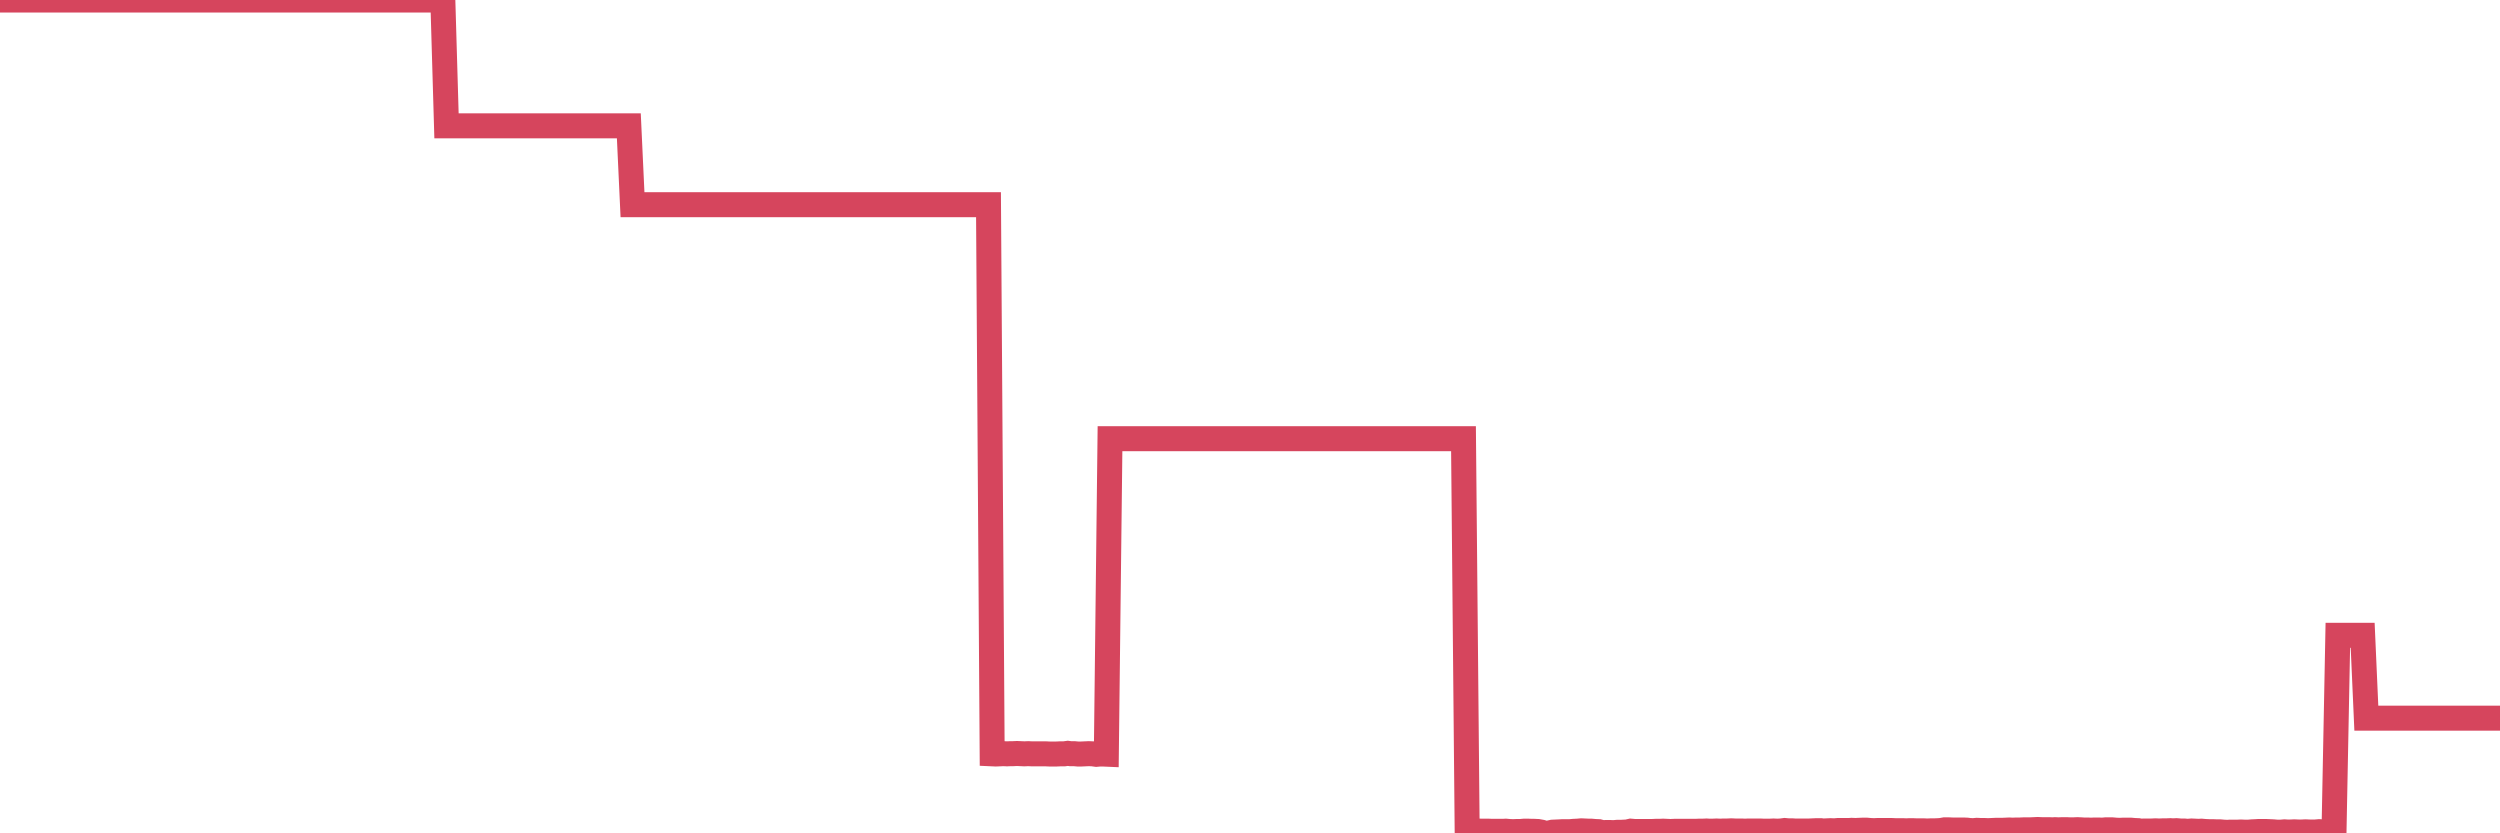 <?xml version="1.0"?><svg width="150px" height="50px" xmlns="http://www.w3.org/2000/svg" xmlns:xlink="http://www.w3.org/1999/xlink"> <polyline fill="none" stroke="#d6455d" stroke-width="1.5px" stroke-linecap="round" stroke-miterlimit="5" points="0.00,0.00 0.22,0.00 0.45,0.00 0.67,0.00 0.89,0.00 1.12,0.00 1.34,0.00 1.56,0.00 1.79,0.00 1.93,0.00 2.16,0.00 2.38,0.00 2.60,0.00 2.83,0.00 3.05,0.00 3.27,0.00 3.50,0.00 3.65,0.00 3.87,0.00 4.09,0.00 4.32,0.00 4.54,0.00 4.76,0.00 4.99,0.00 5.21,0.00 5.36,0.00 5.58,0.00 5.80,0.00 6.03,0.00 6.25,0.00 6.47,0.00 6.70,0.00 6.92,0.00 7.07,0.00 7.29,0.00 7.52,0.00 7.74,0.00 7.96,0.00 8.19,0.00 8.41,0.00 8.63,0.00 8.78,0.00 9.00,0.00 9.23,0.00 9.45,0.00 9.67,0.00 9.90,0.00 10.12,0.00 10.34,0.00 10.49,0.00 10.72,0.00 10.94,0.00 11.16,0.00 11.39,0.00 11.61,0.00 11.83,0.00 12.05,0.00 12.20,0.00 12.43,0.00 12.65,0.00 12.87,0.00 13.10,0.00 13.32,0.00 13.54,0.00 13.77,0.00 13.92,0.00 14.14,0.00 14.36,0.00 14.58,0.00 14.81,0.00 15.03,0.00 15.25,0.00 15.48,0.00 15.63,0.00 15.85,0.00 16.07,0.00 16.30,0.00 16.52,0.00 16.74,0.00 16.97,0.00 17.19,0.00 17.41,0.00 17.56,0.00 17.78,0.00 18.01,0.00 18.23,0.00 18.45,0.00 18.68,0.00 18.90,0.00 19.12,0.00 19.27,0.00 19.50,0.00 19.72,0.00 19.94,0.00 20.17,0.00 20.39,0.00 20.61,0.00 20.84,0.00 20.98,0.00 21.21,0.00 21.43,0.00 21.65,0.00 21.88,0.00 22.10,0.00 22.32,0.00 22.55,0.00 22.70,0.00 22.92,0.00 23.14,0.00 23.37,0.00 23.59,0.00 23.81,0.00 24.04,0.00 24.26,0.00 24.41,0.00 24.63,0.00 24.85,0.00 25.08,0.00 25.30,0.00 25.52,0.00 25.75,0.00 25.97,0.00 26.12,0.00 26.34,0.00 26.57,0.00 26.79,7.55 27.01,7.55 27.24,7.55 27.46,7.55 27.68,7.55 27.83,7.55 28.05,7.55 28.28,7.55 28.50,7.55 28.72,7.55 28.95,7.55 29.17,7.55 29.39,7.55 29.54,7.55 29.77,7.55 29.99,7.55 30.21,7.55 30.43,7.55 30.66,7.55 30.88,7.55 31.10,7.55 31.25,7.55 31.48,7.55 31.70,7.55 31.92,7.55 32.15,7.55 32.37,7.55 32.59,7.55 32.82,7.55 33.04,7.55 33.19,7.55 33.41,7.55 33.63,7.55 33.86,7.55 34.08,7.55 34.30,7.55 34.53,7.55 34.75,7.55 34.90,7.55 35.12,7.55 35.35,7.55 35.57,7.55 35.79,7.55 36.02,7.55 36.24,7.55 36.46,7.55 36.61,7.55 36.83,7.55 37.06,7.55 37.28,7.55 37.50,7.55 37.73,7.55 37.95,12.28 38.17,12.28 38.32,12.28 38.55,12.28 38.77,12.28 38.99,12.28 39.22,12.28 39.44,12.28 39.66,12.28 39.89,12.28 40.03,12.28 40.26,12.28 40.48,12.28 40.70,12.28 40.93,12.28 41.15,12.28 41.37,12.28 41.60,12.28 41.75,12.28 41.97,12.28 42.19,12.28 42.42,12.28 42.64,12.28 42.86,12.28 43.08,12.28 43.31,12.28 43.46,12.28 43.68,12.28 43.90,12.28 44.13,12.28 44.35,12.28 44.57,12.28 44.80,12.28 45.02,12.28 45.17,12.28 45.39,12.28 45.61,12.28 45.84,12.28 46.06,12.28 46.28,12.28 46.51,12.28 46.73,12.28 46.88,12.28 47.10,12.28 47.33,12.28 47.55,12.28 47.77,12.28 48.00,12.28 48.22,12.28 48.44,12.28 48.67,12.28 48.81,12.28 49.04,12.28 49.26,12.28 49.48,12.28 49.71,12.28 49.93,12.28 50.15,12.28 50.38,12.28 50.53,12.28 50.75,12.28 50.97,12.28 51.20,12.28 51.42,12.28 51.64,12.28 51.87,12.28 52.09,12.28 52.24,12.28 52.46,12.28 52.68,12.28 52.91,12.28 53.13,12.28 53.35,12.28 53.58,12.28 53.80,12.28 53.95,12.28 54.17,12.28 54.40,12.28 54.62,12.28 54.84,12.28 55.07,12.28 55.29,12.28 55.51,12.28 55.66,12.28 55.88,12.28 56.11,12.28 56.33,12.28 56.55,12.28 56.78,12.28 57.00,12.28 57.22,12.28 57.37,12.28 57.60,12.28 57.82,12.28 58.04,12.28 58.27,12.28 58.49,12.28 58.71,12.28 58.93,12.28 59.08,12.28 59.31,12.28 59.53,45.23 59.75,45.24 59.98,45.23 60.20,45.22 60.42,45.23 60.65,45.22 60.80,45.22 61.02,45.21 61.24,45.22 61.46,45.23 61.69,45.22 61.91,45.23 62.13,45.23 62.36,45.23 62.51,45.23 62.73,45.23 62.95,45.24 63.18,45.24 63.40,45.24 63.62,45.23 63.85,45.23 64.07,45.20 64.22,45.22 64.44,45.22 64.66,45.24 64.89,45.24 65.11,45.23 65.33,45.22 65.56,45.23 65.78,45.26 66.00,45.24 66.15,45.24 66.38,45.25 66.60,26.32 66.82,26.32 67.05,26.32 67.27,26.32 67.49,26.32 67.72,26.32 67.86,26.32 68.09,26.32 68.31,26.32 68.53,26.32 68.76,26.32 68.98,26.32 69.20,26.32 69.43,26.32 69.58,26.32 69.80,26.32 70.02,26.32 70.25,26.32 70.47,26.32 70.69,26.32 70.92,26.32 71.14,26.32 71.29,26.32 71.51,26.32 71.73,26.32 71.96,26.32 72.18,26.32 72.40,26.32 72.63,26.32 72.85,26.32 73.00,26.32 73.22,26.32 73.45,26.32 73.67,26.32 73.89,26.32 74.11,26.32 74.34,26.32 74.56,26.32 74.71,26.32 74.93,26.32 75.16,26.32 75.38,26.32 75.60,26.32 75.83,26.32 76.05,26.32 76.27,26.32 76.42,26.32 76.65,26.32 76.87,26.32 77.09,26.32 77.31,26.32 77.54,26.32 77.76,26.32 77.98,26.32 78.13,26.32 78.36,26.32 78.58,26.32 78.80,26.32 79.03,26.32 79.25,26.32 79.47,26.32 79.70,26.32 79.84,26.32 80.07,26.32 80.29,26.32 80.51,26.32 80.74,26.32 80.96,26.32 81.18,26.32 81.41,26.32 81.63,26.32 81.78,26.32 82.00,26.32 82.23,26.32 82.45,26.32 82.67,26.32 82.90,26.32 83.12,26.32 83.34,26.32 83.49,26.32 83.71,26.32 83.94,26.32 84.16,26.32 84.38,26.32 84.61,26.32 84.83,26.32 85.05,26.32 85.20,26.32 85.43,26.32 85.65,26.32 85.87,26.32 86.10,26.32 86.32,26.32 86.54,26.32 86.77,26.32 86.91,26.32 87.14,26.32 87.36,26.32 87.58,26.32 87.81,26.32 88.03,49.86 88.25,49.85 88.48,49.85 88.63,49.86 88.85,49.87 89.07,49.87 89.30,49.87 89.52,49.88 89.74,49.88 89.96,49.88 90.19,49.88 90.34,49.87 90.56,49.89 90.78,49.90 91.01,49.89 91.23,49.89 91.45,49.87 91.68,49.87 91.90,49.88 92.05,49.88 92.27,49.89 92.49,49.93 92.72,50.00 92.94,49.98 93.16,49.93 93.39,49.92 93.61,49.91 93.76,49.90 93.98,49.90 94.21,49.90 94.43,49.88 94.65,49.87 94.88,49.85 95.10,49.86 95.32,49.87 95.47,49.87 95.69,49.89 95.92,49.90 96.14,49.96 96.36,49.95 96.59,49.95 96.81,49.96 97.03,49.94 97.26,49.94 97.41,49.93 97.63,49.92 97.85,49.87 98.08,49.89 98.30,49.89 98.52,49.89 98.75,49.89 98.97,49.89 99.12,49.89 99.34,49.88 99.56,49.88 99.79,49.87 100.01,49.88 100.23,49.89 100.46,49.88 100.68,49.88 100.83,49.88 101.05,49.88 101.28,49.88 101.50,49.88 101.72,49.88 101.95,49.87 102.17,49.87 102.39,49.86 102.54,49.87 102.76,49.87 102.99,49.86 103.21,49.87 103.43,49.86 103.66,49.86 103.88,49.85 104.10,49.86 104.25,49.86 104.48,49.86 104.70,49.87 104.92,49.86 105.15,49.86 105.37,49.86 105.59,49.86 105.81,49.87 105.96,49.87 106.19,49.87 106.41,49.86 106.63,49.87 106.86,49.86 107.08,49.83 107.30,49.85 107.53,49.85 107.68,49.86 107.90,49.86 108.12,49.86 108.34,49.86 108.57,49.86 108.79,49.85 109.01,49.84 109.24,49.84 109.39,49.86 109.61,49.85 109.83,49.84 110.06,49.85 110.28,49.83 110.50,49.83 110.73,49.83 110.95,49.83 111.10,49.82 111.32,49.83 111.54,49.82 111.77,49.81 111.99,49.81 112.21,49.83 112.44,49.84 112.66,49.83 112.88,49.83 113.03,49.83 113.26,49.83 113.48,49.83 113.70,49.84 113.93,49.84 114.15,49.84 114.37,49.85 114.60,49.84 114.74,49.84 114.97,49.85 115.19,49.85 115.41,49.85 115.64,49.86 115.86,49.85 116.08,49.85 116.31,49.84 116.46,49.83 116.68,49.79 116.90,49.79 117.13,49.80 117.35,49.80 117.57,49.80 117.80,49.80 118.02,49.81 118.17,49.83 118.39,49.84 118.61,49.82 118.84,49.83 119.06,49.83 119.28,49.84 119.51,49.83 119.73,49.82 119.88,49.82 120.10,49.82 120.33,49.81 120.55,49.80 120.77,49.81 120.99,49.80 121.22,49.80 121.44,49.79 121.59,49.79 121.81,49.79 122.04,49.78 122.26,49.77 122.48,49.78 122.71,49.78 122.93,49.78 123.15,49.79 123.30,49.78 123.52,49.79 123.75,49.78 123.97,49.78 124.19,49.79 124.42,49.79 124.64,49.78 124.86,49.79 125.01,49.80 125.24,49.80 125.46,49.81 125.68,49.80 125.91,49.80 126.13,49.81 126.35,49.79 126.58,49.79 126.72,49.79 126.95,49.81 127.17,49.82 127.39,49.81 127.62,49.81 127.84,49.81 128.06,49.83 128.29,49.84 128.44,49.87 128.66,49.86 128.88,49.86 129.11,49.86 129.33,49.85 129.55,49.86 129.78,49.85 130.00,49.85 130.22,49.84 130.37,49.85 130.59,49.84 130.82,49.86 131.04,49.86 131.26,49.88 131.49,49.86 131.71,49.87 131.93,49.88 132.08,49.87 132.31,49.89 132.53,49.90 132.75,49.90 132.98,49.91 133.20,49.91 133.42,49.93 133.65,49.94 133.79,49.93 134.02,49.93 134.24,49.93 134.46,49.92 134.69,49.93 134.91,49.93 135.13,49.91 135.36,49.90 135.51,49.89 135.73,49.89 135.95,49.89 136.18,49.90 136.40,49.91 136.62,49.93 136.84,49.93 137.07,49.91 137.22,49.92 137.44,49.92 137.66,49.91 137.89,49.92 138.11,49.92 138.33,49.91 138.56,49.92 138.78,49.92 138.93,49.92 139.15,49.90 139.37,49.91 139.60,49.92 139.82,49.91 140.04,49.92 140.27,38.12 140.49,38.12 140.64,38.12 140.86,38.12 141.09,38.12 141.31,38.12 141.53,38.12 141.76,38.12 141.98,43.09 142.20,43.09 142.35,43.09 142.57,43.09 142.80,43.09 143.02,43.09 143.24,43.09 143.47,43.09 143.69,43.09 143.91,43.09 144.06,43.09 144.29,43.09 144.51,43.09 144.73,43.09 144.96,43.09 145.18,43.09 145.40,43.09 145.63,43.09 145.85,43.09 146.00,43.09 146.22,43.09 146.44,43.09 146.67,43.09 146.89,43.09 147.11,43.09 147.34,43.09 147.56,43.09 147.71,43.09 147.93,43.09 148.16,43.09 148.38,43.09 148.60,43.09 148.83,43.09 149.05,43.09 149.27,43.09 149.42,43.09 149.64,43.09 149.87,43.09 150.00,43.09 "/></svg>